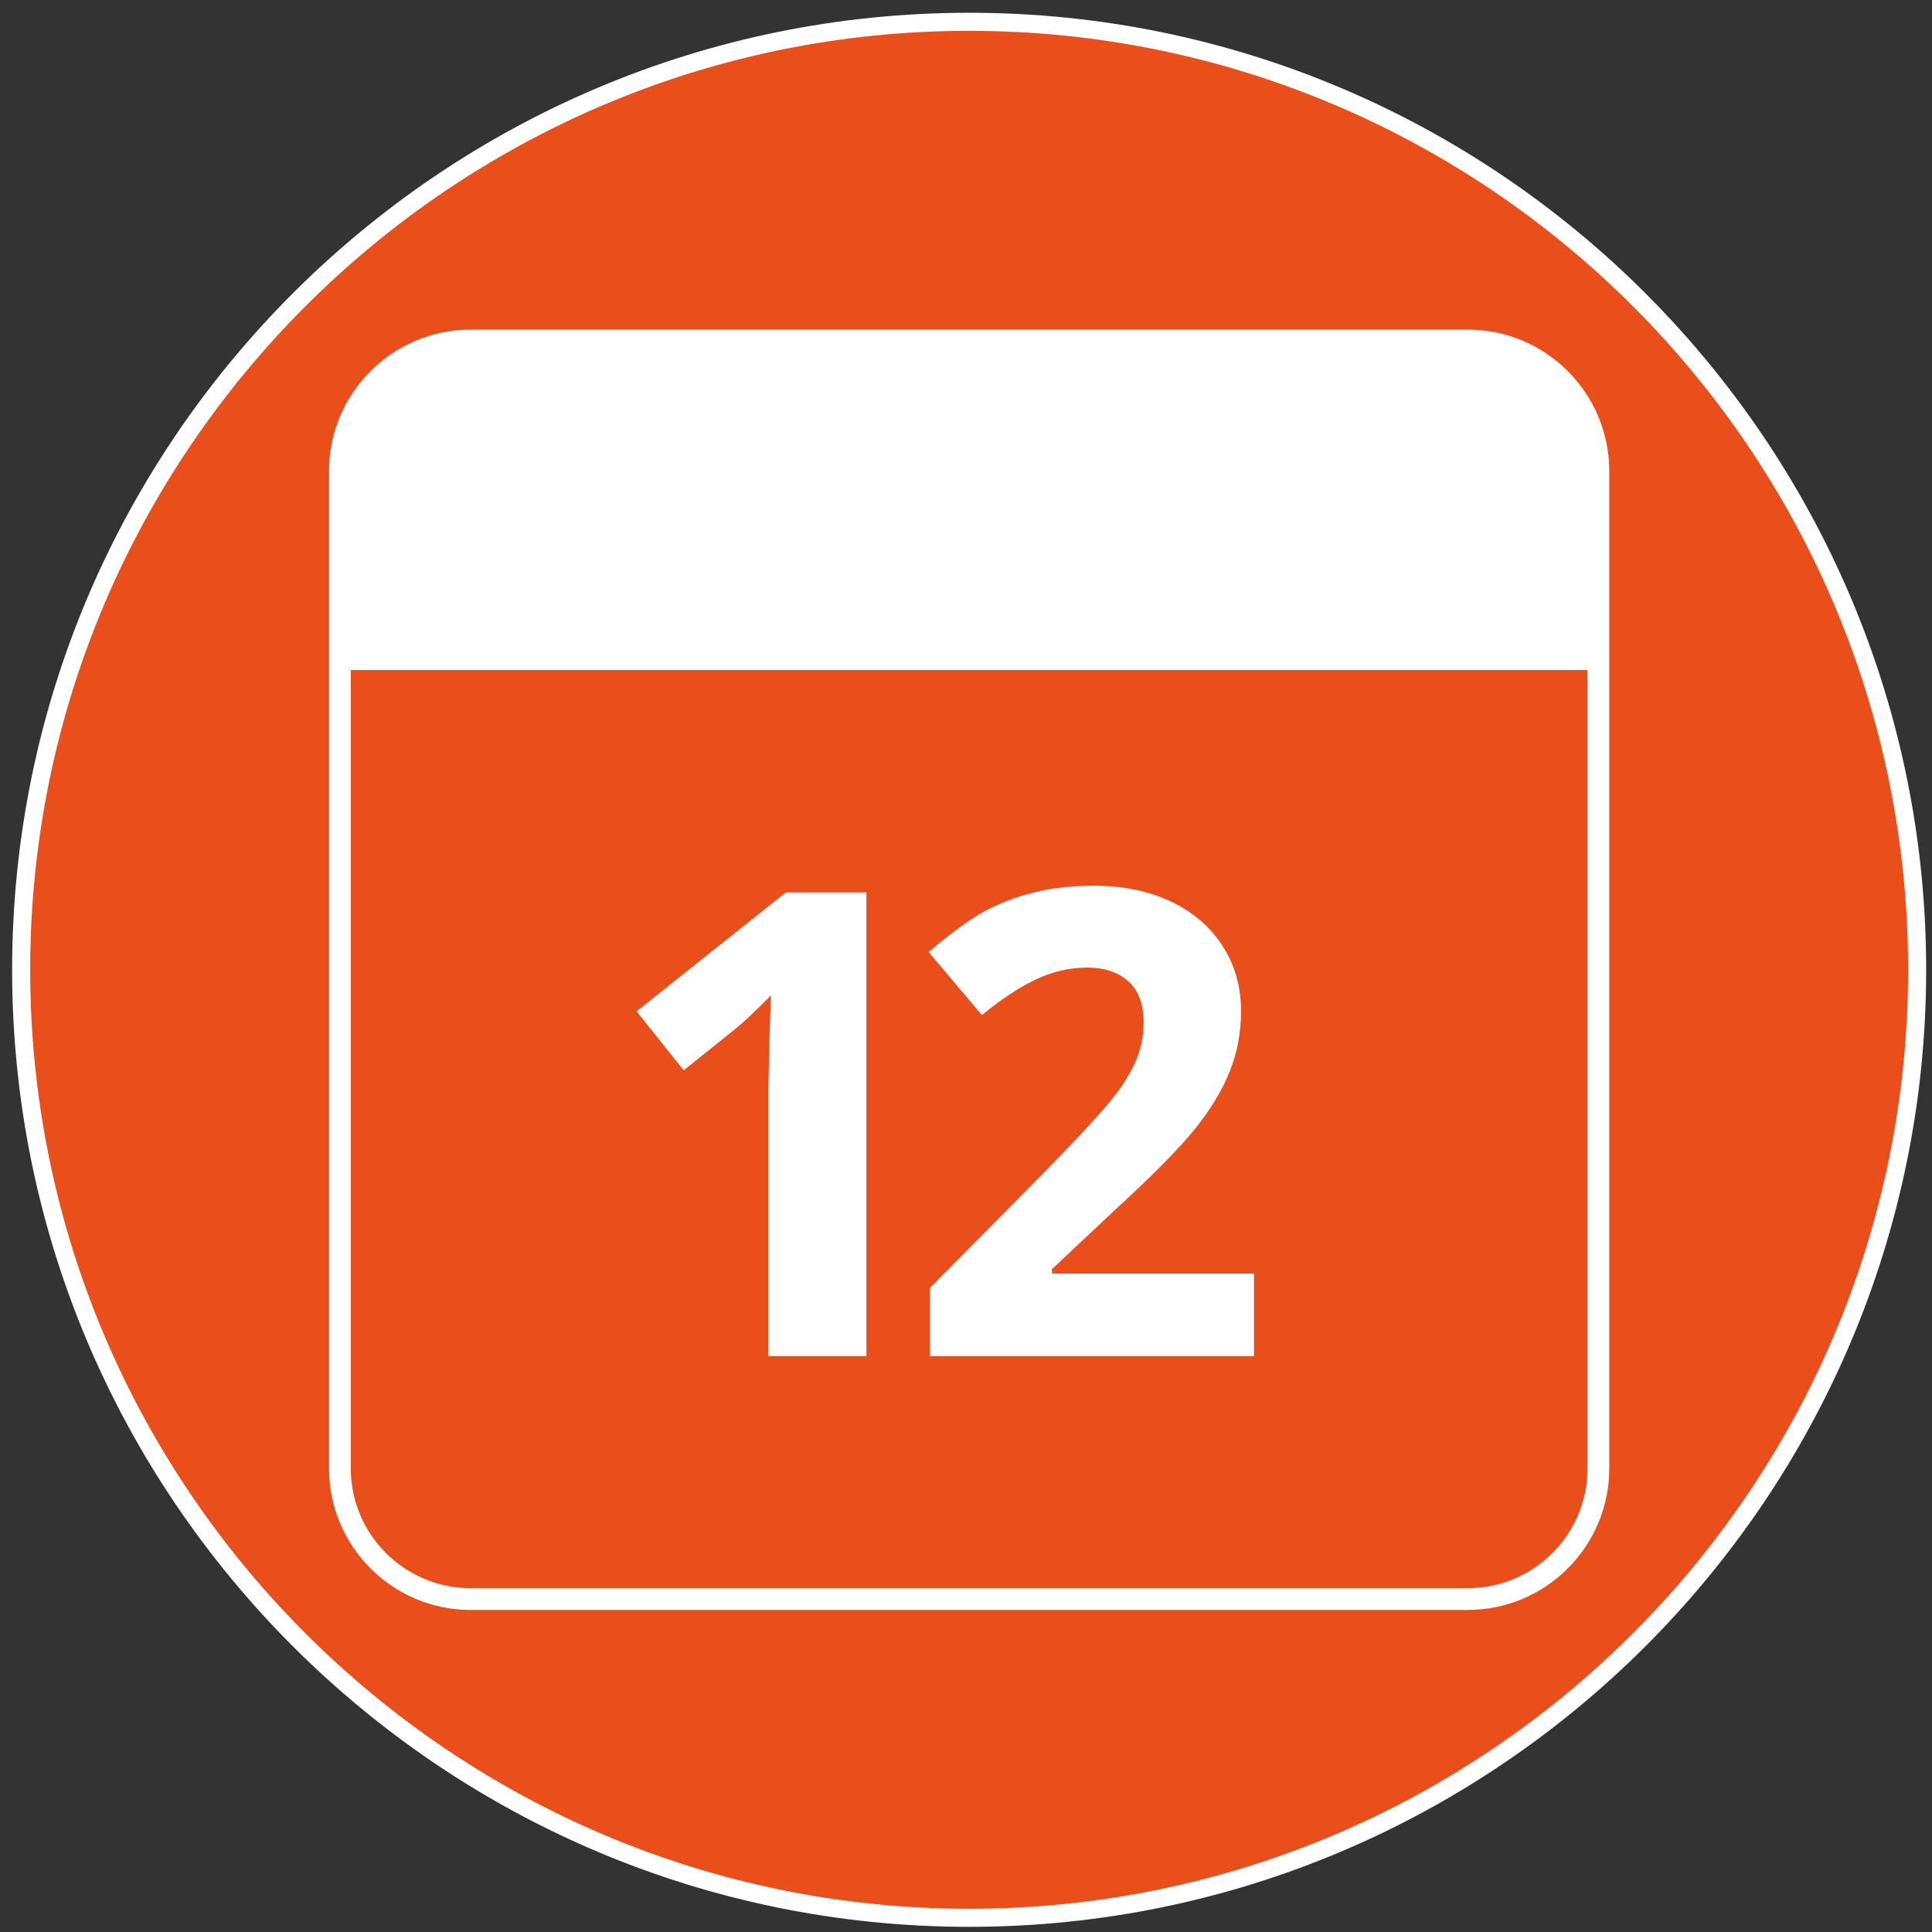 <?xml version="1.0" encoding="UTF-8"?>
<svg width="107px" height="107px" viewBox="0 0 107 107" version="1.1" xmlns="http://www.w3.org/2000/svg" xmlns:xlink="http://www.w3.org/1999/xlink">
    <rect x="0" y="0" width="107" height="107" fill="#333333" stroke="none"/>
    <!-- Generator: Sketch 50.2 (55047) - http://www.bohemiancoding.com/sketch -->
    <title>Group 2</title>
    <desc>Created with Sketch.</desc>
    <defs></defs>
    <g id="Page-1" stroke="none" stroke-width="1" fill="none" fill-rule="evenodd">
        <g id="Иконки-на-сайт" transform="translate(-179, -36)">
            <g id="Group-2" transform="translate(180, 37)">
                <path d="M52.675,0.207 C23.726,0.207 0.172,23.759 0.172,52.71 C0.172,81.66 23.726,105.214 52.675,105.214 C81.624,105.214 105.177,81.66 105.177,52.71 C105.177,23.759 81.624,0.207 52.675,0.207" id="Fill-58" fill="#E94E1B"></path>
                <path d="M52.675,0.207 C23.726,0.207 0.172,23.759 0.172,52.71 C0.172,81.66 23.726,105.214 52.675,105.214 C81.624,105.214 105.177,81.66 105.177,52.71 C105.177,23.759 81.624,0.207 52.675,0.207 Z" id="Stroke-59" stroke="#FFFFFF"></path>
                <path d="M80.285,88.164 L25.062,88.164 C20.739,88.164 17.221,84.646 17.221,80.322 L17.221,25.097 C17.221,20.773 20.739,17.255 25.062,17.255 L80.285,17.255 C84.609,17.255 88.127,20.773 88.127,25.097 L88.127,80.322 C88.127,84.646 84.609,88.164 80.285,88.164 Z M18.427,36.109 L18.427,80.322 C18.427,83.982 21.405,86.957 25.062,86.957 L80.285,86.957 C83.946,86.957 86.921,83.982 86.921,80.322 L86.921,36.109 L18.427,36.109 Z" id="Fill-60" fill="#FFFFFF"></path>
                <path d="M46.984,74.103 L41.557,74.103 L41.557,59.242 L41.61,56.803 L41.695,54.132 C40.795,55.034 40.168,55.625 39.818,55.908 L36.867,58.277 L34.252,55.01 L42.52,48.426 L46.984,48.426 L46.984,74.103 Z" id="Fill-61" fill="#FFFFFF"></path>
                <path d="M68.45,74.103 L50.503,74.103 L50.503,70.327 L56.946,63.81 C58.854,61.853 60.099,60.497 60.685,59.744 C61.274,58.989 61.692,58.29 61.952,57.645 C62.208,57.001 62.338,56.332 62.338,55.643 C62.338,54.612 62.054,53.847 61.487,53.343 C60.92,52.838 60.159,52.588 59.214,52.588 C58.215,52.588 57.249,52.814 56.316,53.27 C55.375,53.729 54.398,54.378 53.382,55.22 L50.429,51.727 C51.695,50.648 52.745,49.888 53.573,49.441 C54.408,48.998 55.315,48.655 56.297,48.416 C57.281,48.175 58.379,48.054 59.597,48.054 C61.202,48.054 62.618,48.348 63.849,48.932 C65.082,49.519 66.035,50.336 66.71,51.391 C67.393,52.445 67.733,53.652 67.733,55.01 C67.733,56.192 67.521,57.302 67.106,58.337 C66.694,59.375 66.049,60.439 65.178,61.527 C64.304,62.615 62.765,64.167 60.565,66.182 L57.259,69.29 L57.259,69.536 L68.45,69.536 L68.45,74.103 Z" id="Fill-62" fill="#FFFFFF"></path>
            </g>
        </g>
    </g>
</svg>